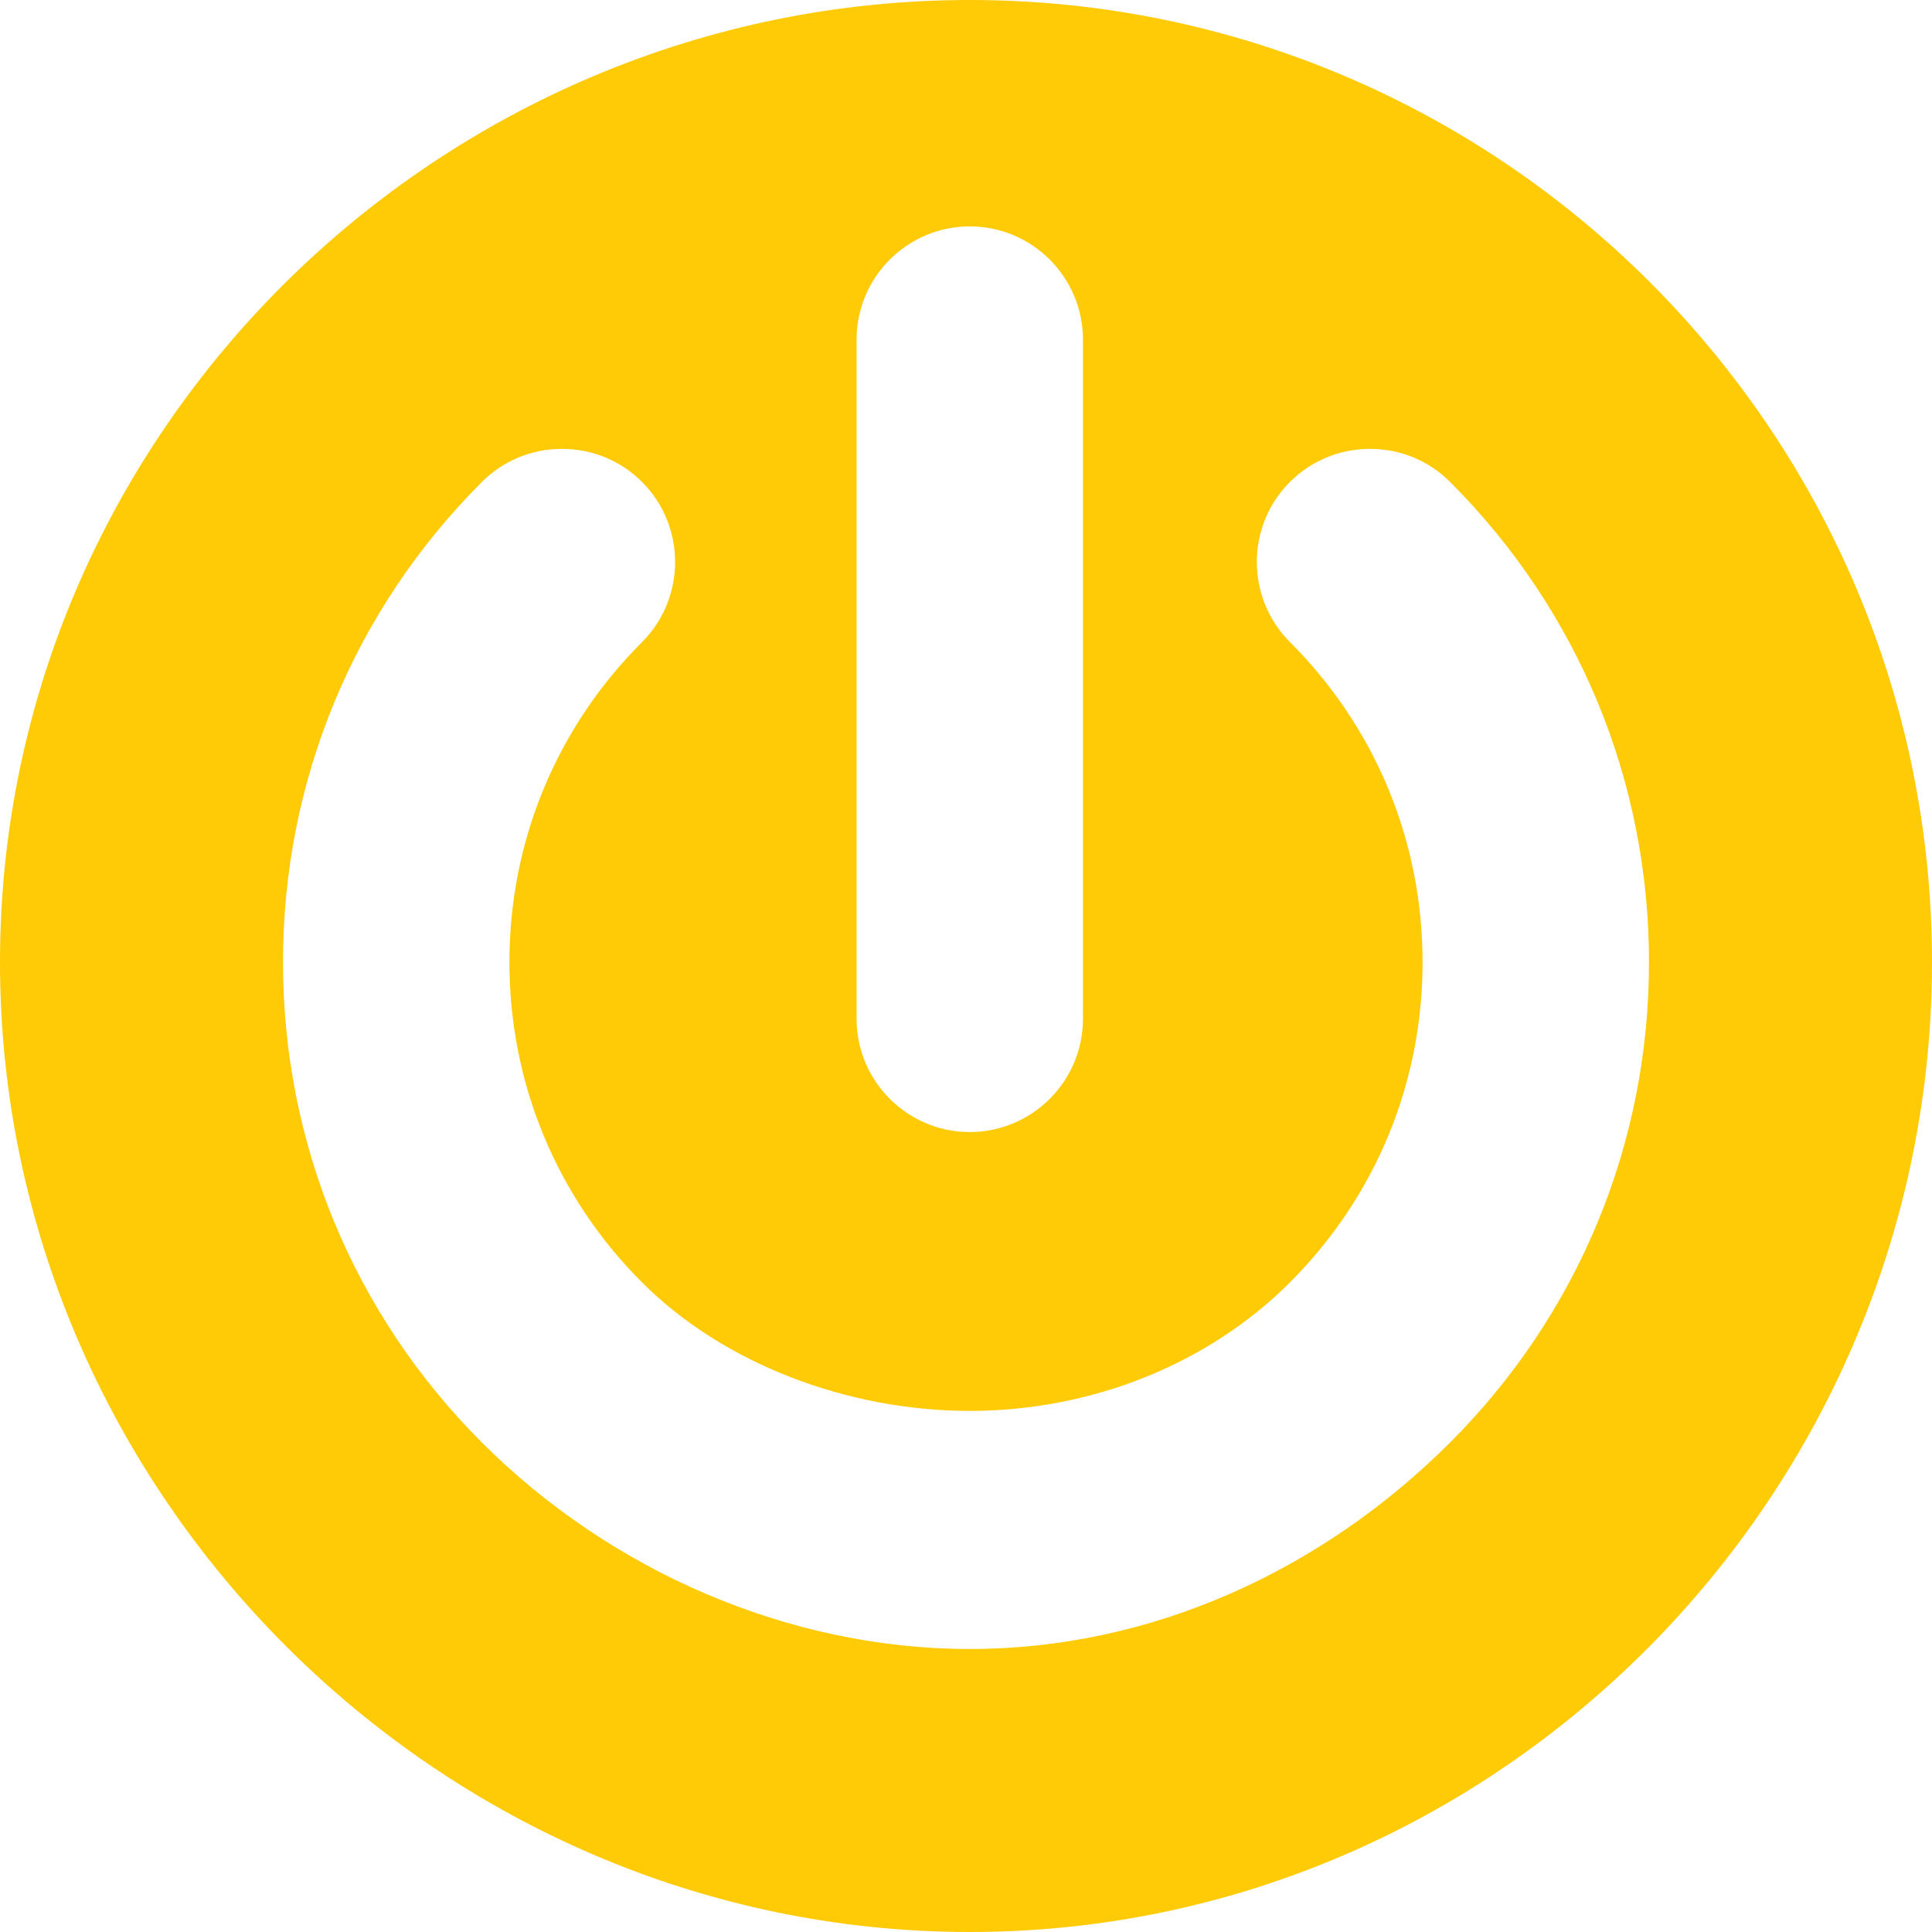 <?xml version="1.0" encoding="UTF-8"?> <svg xmlns="http://www.w3.org/2000/svg" xmlns:xlink="http://www.w3.org/1999/xlink" width="50px" height="50px" viewBox="0 0 50 50"> <!-- Generator: Sketch 55.2 (78181) - https://sketchapp.com --> <title>power</title> <desc>Created with Sketch.</desc> <g id="Page-1" stroke="none" stroke-width="1" fill="none" fill-rule="evenodd"> <g id="Landing-#1-PC" transform="translate(-606, -3782)" fill="#FFCA06" fill-rule="nonzero"> <g id="power" transform="translate(606, 3782)"> <path d="M25.098,0 C11.366,0 0,11.171 0,24.902 C0,38.634 11.366,50 25.098,50 C38.829,50 50,38.634 50,24.902 C50,11.171 38.829,0 25.098,0 Z M22.168,8.789 C22.168,7.174 23.482,5.859 25.098,5.859 C26.712,5.859 28.027,7.174 28.027,8.789 L28.027,26.367 C28.027,27.982 26.712,29.297 25.098,29.297 C23.482,29.297 22.168,27.982 22.168,26.367 L22.168,8.789 Z M37.528,37.332 C34.205,40.652 29.791,42.676 25.098,42.676 C20.403,42.676 15.794,40.652 12.473,37.334 C9.152,34.011 7.324,29.596 7.324,24.902 C7.324,20.209 9.152,15.794 12.471,12.473 C13.023,11.921 13.759,11.617 14.542,11.617 C15.326,11.617 16.062,11.921 16.615,12.472 C17.757,13.613 17.758,15.473 16.616,16.617 C14.403,18.828 13.184,21.771 13.184,24.902 C13.184,28.032 14.402,30.975 16.616,33.189 C18.73,35.303 21.946,36.514 25.098,36.514 C28.249,36.514 31.27,35.303 33.384,33.188 C35.598,30.975 36.816,28.032 36.816,24.902 C36.816,21.772 35.598,18.83 33.383,16.615 C32.241,15.473 32.241,13.613 33.384,12.472 C33.937,11.921 34.672,11.617 35.457,11.617 C36.241,11.617 36.977,11.921 37.528,12.473 C40.848,15.794 42.676,20.209 42.676,24.902 C42.676,29.596 40.848,34.011 37.528,37.332 Z" id="Shape"></path> </g> </g> </g> </svg> 